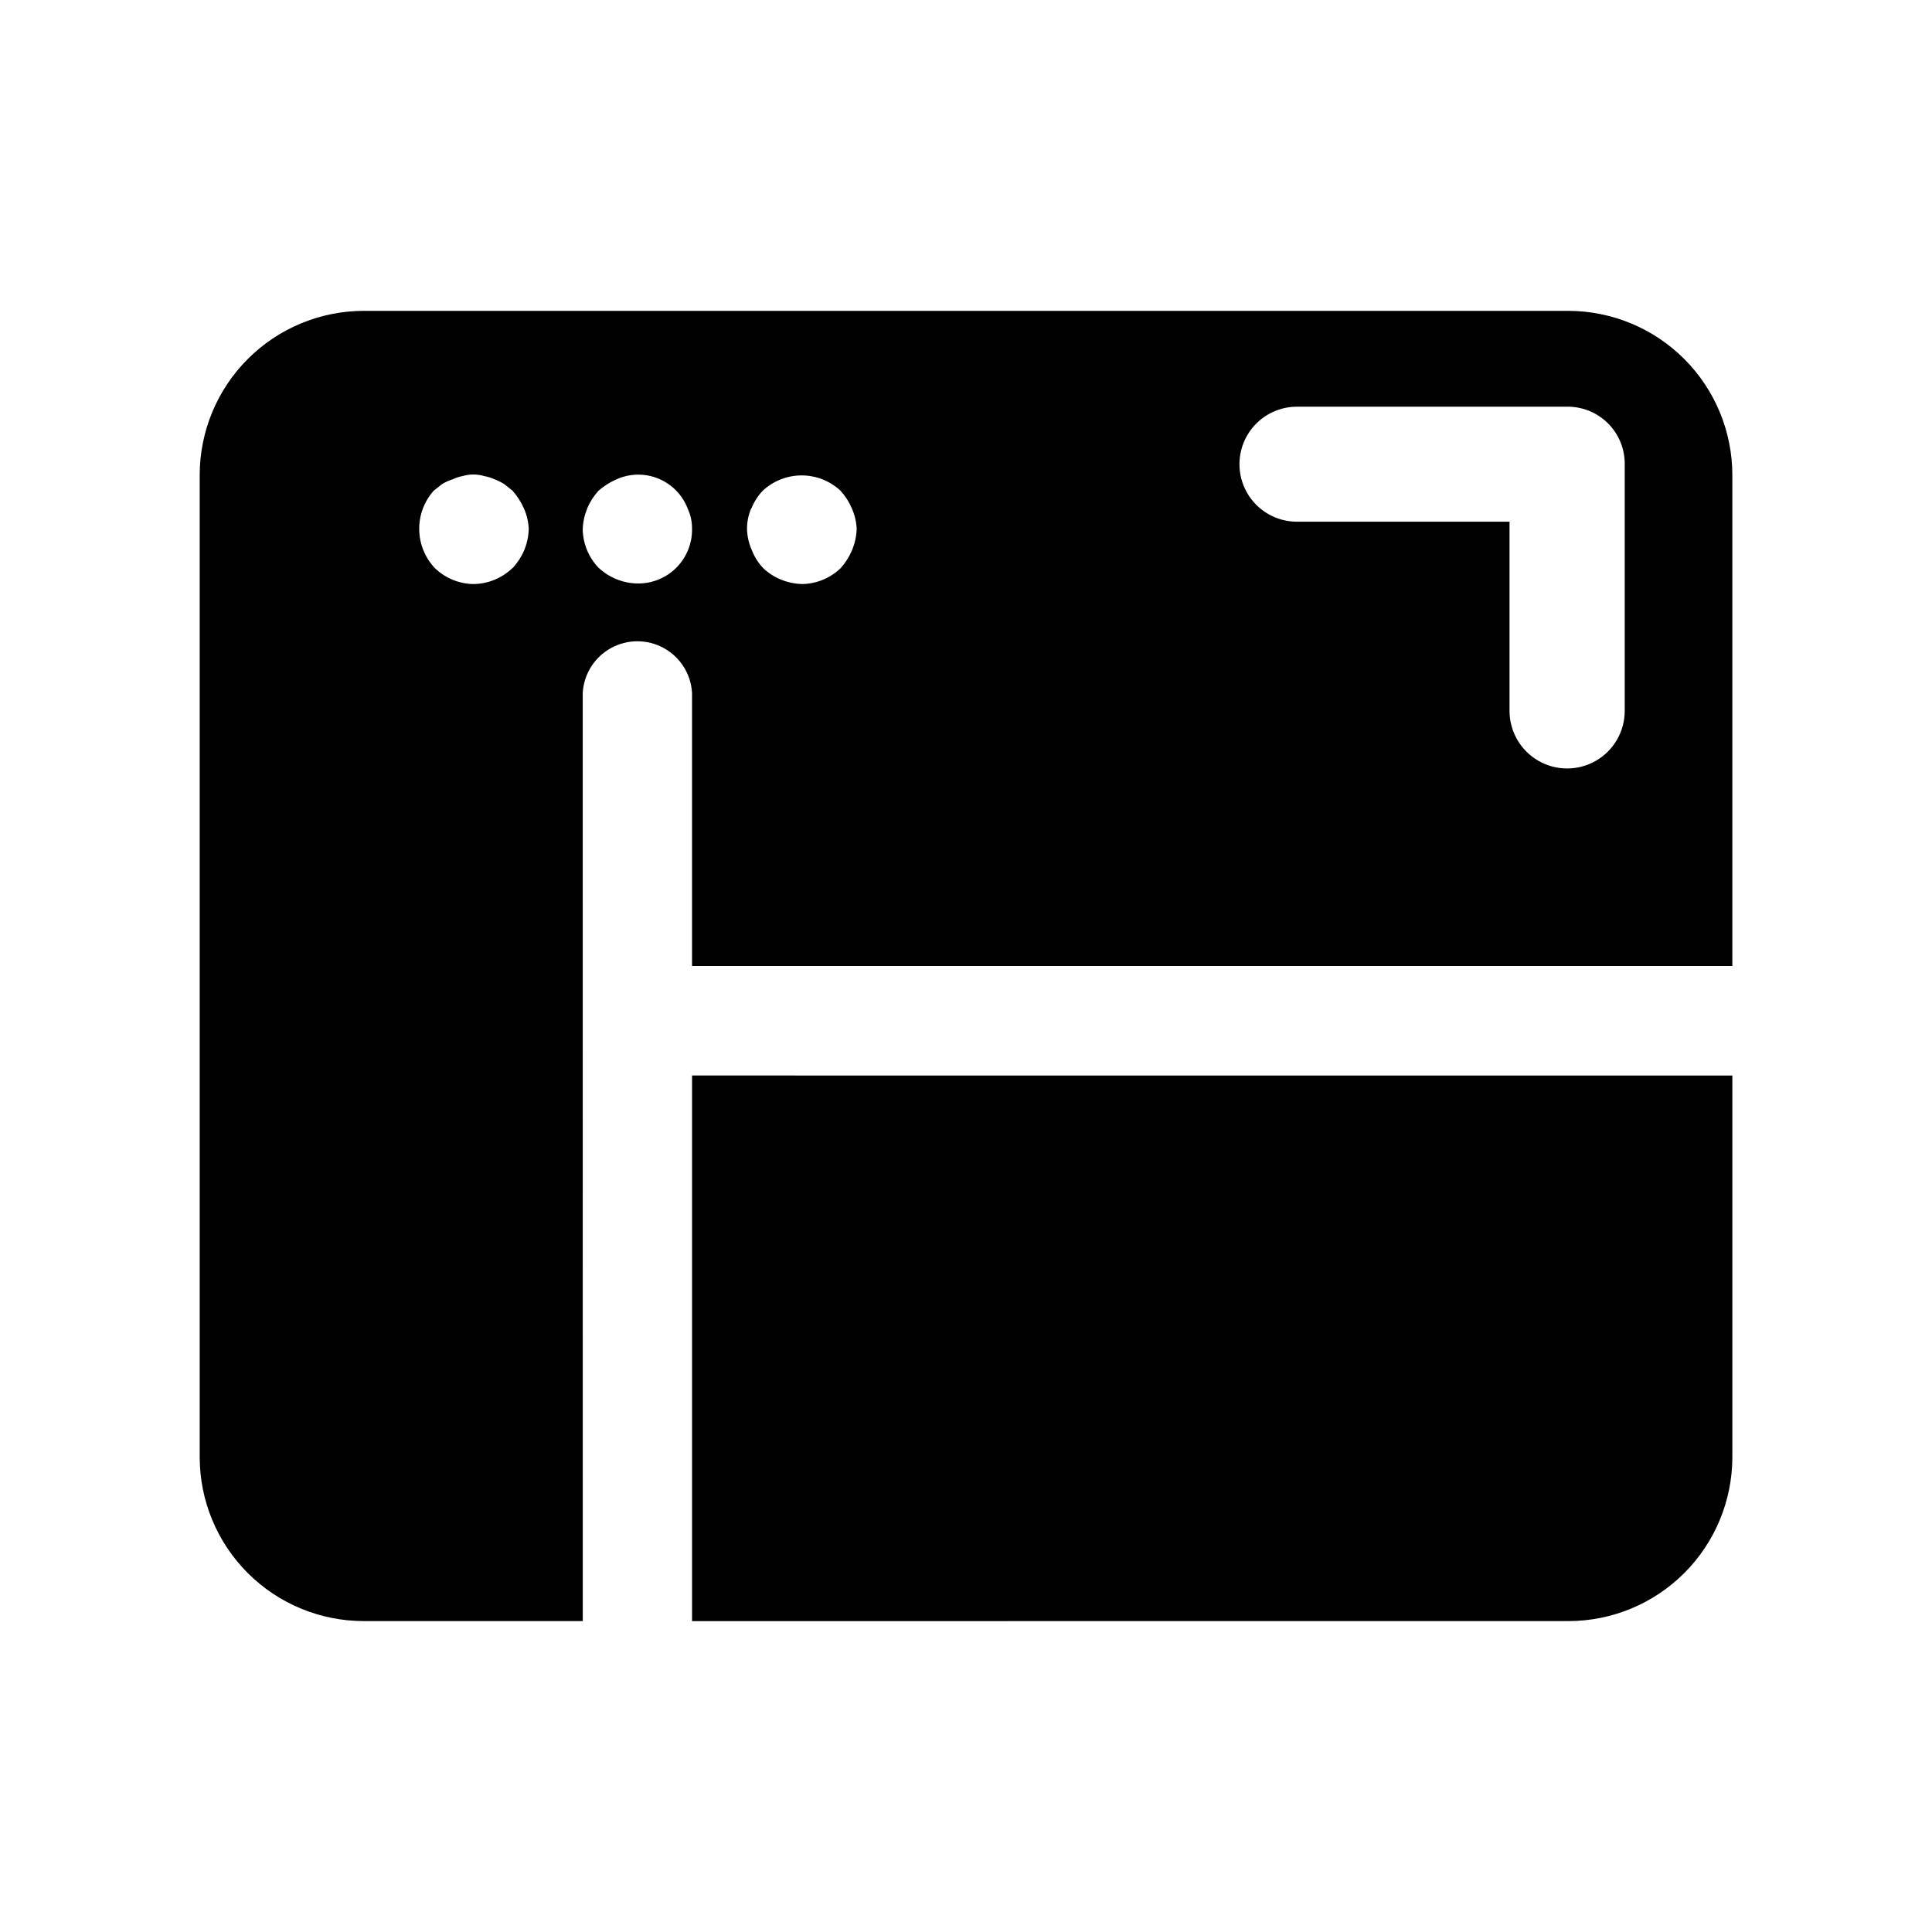 <?xml version="1.0" encoding="UTF-8"?>
<!-- Uploaded to: SVG Repo, www.svgrepo.com, Generator: SVG Repo Mixer Tools -->
<svg fill="#000000" width="800px" height="800px" version="1.1" viewBox="144 144 512 512" xmlns="http://www.w3.org/2000/svg">
 <g>
  <path d="m279.74 294.6c-2.797 2.672-6.512 4.168-10.379 4.18-3.762-0.09-7.356-1.578-10.074-4.18-2.602-2.723-4.09-6.312-4.184-10.078-0.105-3.852 1.266-7.602 3.832-10.477l2.168-1.715h-0.004c0.898-0.555 1.863-0.996 2.871-1.309 0.832-0.406 1.711-0.691 2.621-0.855 1.875-0.559 3.871-0.559 5.742 0 0.941 0.168 1.855 0.457 2.723 0.855 0.918 0.336 1.801 0.773 2.617 1.309l2.168 1.715c1.238 1.418 2.258 3.016 3.023 4.734 0.742 1.688 1.168 3.5 1.258 5.34-0.043 1.922-0.438 3.816-1.156 5.594-0.73 1.738-1.754 3.34-3.023 4.734zm207.97-12.344c-5.445 0-10.477-2.906-13.199-7.621-2.723-4.715-2.723-10.523 0-15.238 2.723-4.715 7.754-7.621 13.199-7.621h71.742c4.008 0 7.856 1.594 10.688 4.426 2.836 2.836 4.43 6.68 4.43 10.688v65.496c0 5.453-2.91 10.492-7.633 13.223-4.727 2.727-10.543 2.727-15.266 0-4.727-2.731-7.633-7.769-7.633-13.223v-50.129zm-188.12-3.477c0.73-1.738 1.75-3.34 3.023-4.734 1.426-1.25 3.043-2.269 4.785-3.023 3.516-1.586 7.527-1.652 11.094-0.184 3.566 1.465 6.371 4.34 7.75 7.941 0.777 1.672 1.172 3.496 1.156 5.34 0.07 3.852-1.422 7.566-4.137 10.301-2.715 2.734-6.418 4.25-10.27 4.211-3.863-0.051-7.562-1.543-10.379-4.184-2.602-2.719-4.094-6.312-4.184-10.074 0.039-1.887 0.434-3.75 1.16-5.492zm43.527 0c0.691-1.758 1.719-3.367 3.023-4.734 2.797-2.606 6.481-4.055 10.305-4.055 3.824 0 7.504 1.449 10.301 4.055 1.273 1.395 2.293 2.996 3.023 4.734 0.742 1.688 1.168 3.5 1.262 5.34-0.062 1.977-0.492 3.926-1.262 5.746-0.73 1.738-1.75 3.34-3.023 4.734-2.719 2.602-6.312 4.09-10.074 4.18-1.938-0.039-3.848-0.43-5.644-1.156-1.754-0.703-3.359-1.73-4.734-3.023-1.305-1.367-2.332-2.977-3.023-4.734-0.816-1.809-1.262-3.762-1.309-5.746 0.008-1.891 0.402-3.758 1.156-5.492zm-44.688 48.82c0.293-4.973 3.117-9.445 7.481-11.852 4.359-2.406 9.648-2.406 14.012 0 4.359 2.406 7.184 6.879 7.477 11.852v72.398h275.69v-130.09c0-11.535-4.582-22.598-12.734-30.762-8.152-8.16-19.211-12.754-30.746-12.766h-319.21c-11.535 0.012-22.594 4.606-30.746 12.766-8.152 8.164-12.73 19.227-12.73 30.762v260.32c0.027 11.512 4.617 22.547 12.77 30.68 8.152 8.129 19.195 12.695 30.707 12.695h58.039z"/>
  <path d="m327.4 429.02v144.59l232.21-0.004c11.516 0 22.559-4.566 30.707-12.695 8.152-8.133 12.746-19.168 12.773-30.68v-101.21z"/>
 </g>
</svg>